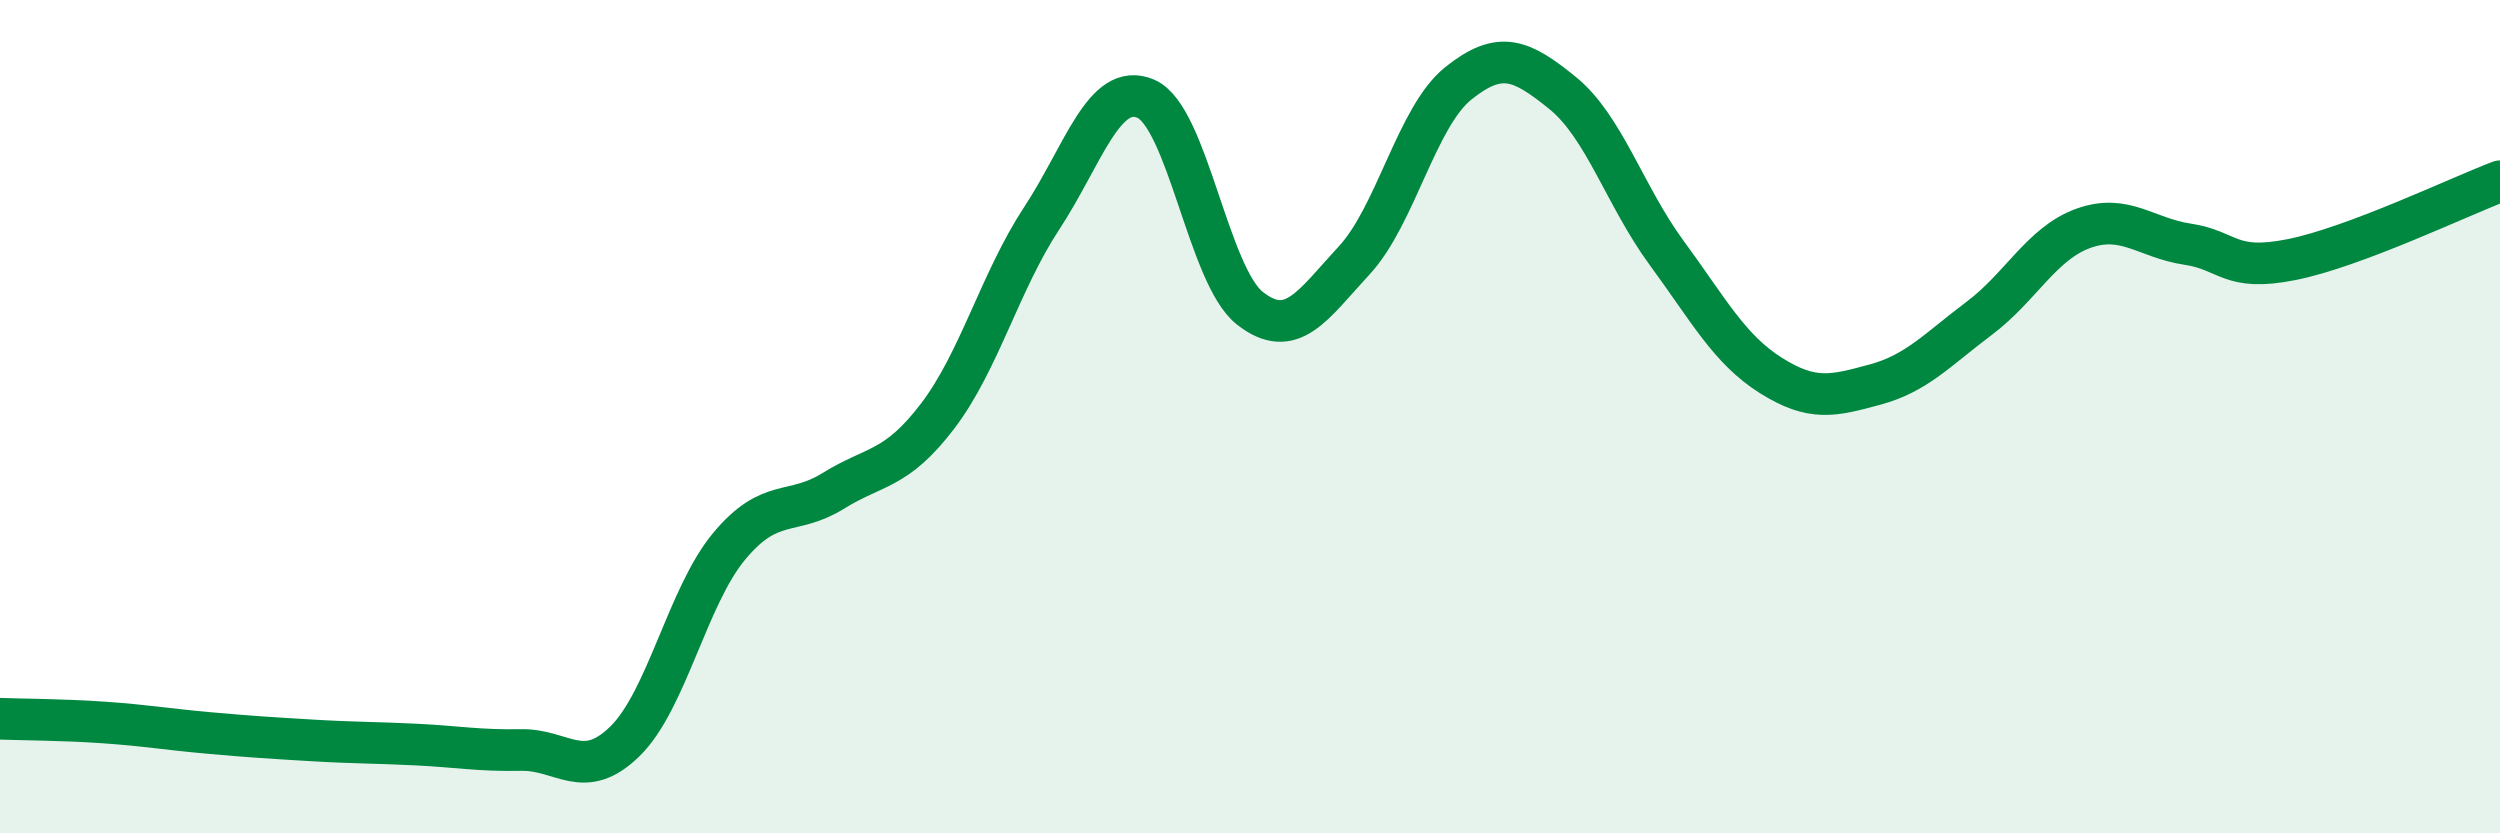 
    <svg width="60" height="20" viewBox="0 0 60 20" xmlns="http://www.w3.org/2000/svg">
      <path
        d="M 0,17.25 C 0.5,17.27 1.5,17.27 2.5,17.34 C 3.5,17.41 4,17.5 5,17.59 C 6,17.68 6.5,17.71 7.5,17.77 C 8.5,17.83 9,17.82 10,17.87 C 11,17.92 11.5,18.02 12.5,18 C 13.5,17.98 14,18.77 15,17.79 C 16,16.81 16.5,14.31 17.5,13.11 C 18.5,11.91 19,12.4 20,11.78 C 21,11.16 21.5,11.3 22.5,9.99 C 23.5,8.68 24,6.76 25,5.24 C 26,3.72 26.5,1.94 27.5,2.37 C 28.5,2.8 29,6.62 30,7.4 C 31,8.18 31.5,7.33 32.5,6.25 C 33.5,5.17 34,2.8 35,2 C 36,1.2 36.5,1.42 37.5,2.23 C 38.5,3.04 39,4.71 40,6.07 C 41,7.43 41.5,8.38 42.5,9.01 C 43.5,9.64 44,9.5 45,9.23 C 46,8.96 46.5,8.39 47.5,7.64 C 48.5,6.89 49,5.84 50,5.48 C 51,5.12 51.5,5.71 52.5,5.86 C 53.5,6.01 53.5,6.53 55,6.23 C 56.5,5.93 59,4.73 60,4.35L60 20L0 20Z"
        fill="#008740"
        opacity="0.1"
        stroke-linecap="round"
        stroke-linejoin="round"
      />
      <path
        d="M 0,17.25 C 0.5,17.27 1.5,17.27 2.5,17.34 C 3.5,17.41 4,17.5 5,17.59 C 6,17.68 6.5,17.71 7.5,17.77 C 8.5,17.83 9,17.82 10,17.87 C 11,17.92 11.5,18.02 12.5,18 C 13.5,17.98 14,18.77 15,17.79 C 16,16.81 16.5,14.31 17.5,13.11 C 18.5,11.91 19,12.4 20,11.78 C 21,11.16 21.5,11.3 22.5,9.99 C 23.5,8.68 24,6.76 25,5.24 C 26,3.72 26.5,1.94 27.5,2.37 C 28.5,2.8 29,6.62 30,7.4 C 31,8.18 31.5,7.33 32.5,6.25 C 33.5,5.17 34,2.8 35,2 C 36,1.2 36.5,1.42 37.5,2.23 C 38.5,3.04 39,4.71 40,6.07 C 41,7.43 41.5,8.38 42.5,9.01 C 43.5,9.64 44,9.5 45,9.23 C 46,8.96 46.5,8.39 47.5,7.64 C 48.5,6.89 49,5.84 50,5.48 C 51,5.12 51.5,5.71 52.5,5.86 C 53.5,6.01 53.5,6.53 55,6.23 C 56.5,5.93 59,4.73 60,4.35"
        stroke="#008740"
        stroke-width="1"
        fill="none"
        stroke-linecap="round"
        stroke-linejoin="round"
      />
    </svg>
  